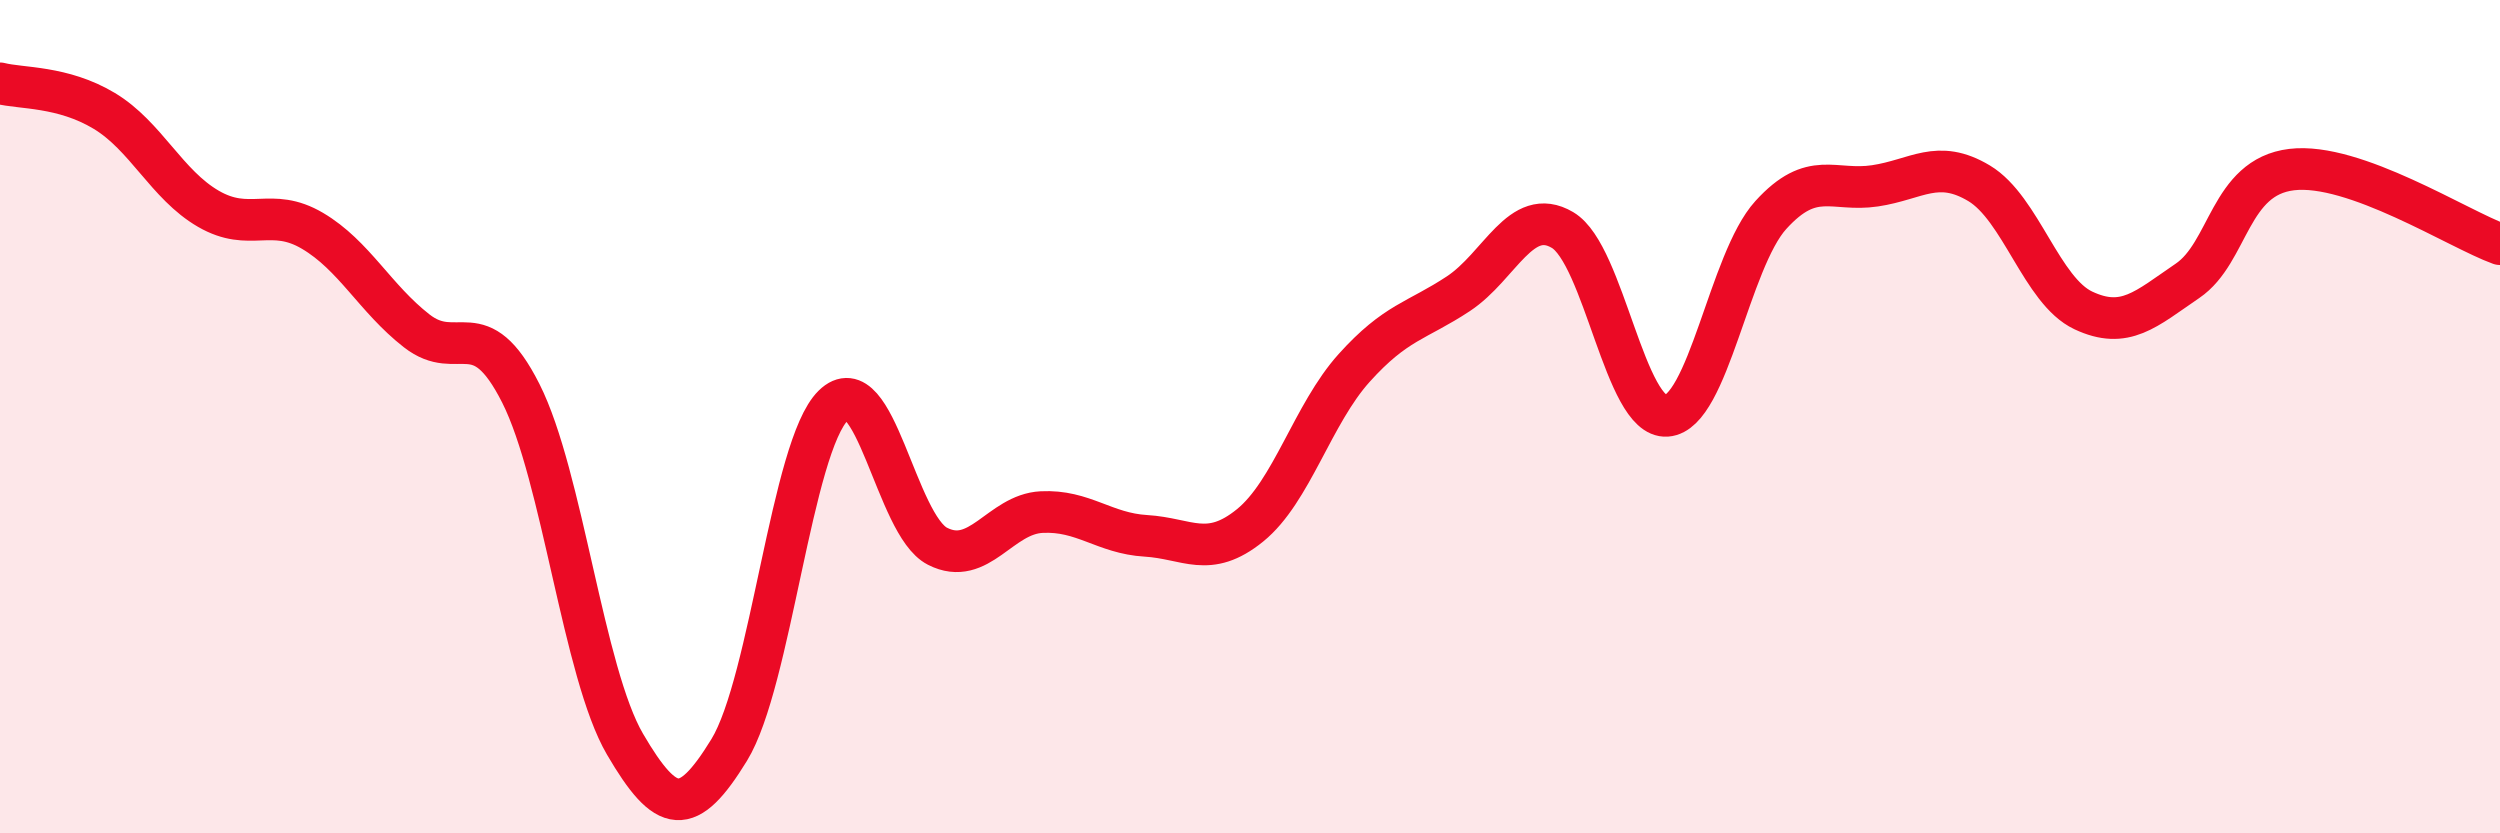 
    <svg width="60" height="20" viewBox="0 0 60 20" xmlns="http://www.w3.org/2000/svg">
      <path
        d="M 0,2 C 0.5,2.13 1.5,2.06 2.5,2.66 C 3.5,3.26 4,4.43 5,5.01 C 6,5.59 6.5,4.95 7.5,5.54 C 8.5,6.13 9,7.16 10,7.94 C 11,8.72 11.5,7.46 12.5,9.44 C 13.5,11.42 14,16.15 15,17.86 C 16,19.57 16.5,19.63 17.5,18 C 18.5,16.37 19,10.71 20,9.73 C 21,8.75 21.5,12.6 22.5,13.11 C 23.5,13.62 24,12.34 25,12.29 C 26,12.24 26.5,12.8 27.5,12.86 C 28.5,12.92 29,13.42 30,12.61 C 31,11.8 31.5,9.94 32.5,8.83 C 33.5,7.72 34,7.71 35,7.05 C 36,6.39 36.5,4.93 37.5,5.52 C 38.5,6.11 39,10.05 40,9.98 C 41,9.91 41.5,6.26 42.5,5.16 C 43.5,4.06 44,4.61 45,4.46 C 46,4.31 46.5,3.8 47.5,4.4 C 48.5,5 49,6.98 50,7.45 C 51,7.92 51.5,7.42 52.5,6.74 C 53.5,6.06 53.5,4.25 55,4.07 C 56.5,3.89 59,5.5 60,5.86L60 20L0 20Z"
        fill="#EB0A25"
        opacity="0.1"
        stroke-linecap="round"
        stroke-linejoin="round"
      />
      <path
        d="M 0,2 C 0.5,2.13 1.5,2.06 2.5,2.66 C 3.5,3.26 4,4.43 5,5.01 C 6,5.59 6.5,4.95 7.5,5.54 C 8.5,6.13 9,7.16 10,7.94 C 11,8.72 11.5,7.46 12.5,9.44 C 13.5,11.42 14,16.15 15,17.86 C 16,19.57 16.5,19.63 17.5,18 C 18.5,16.37 19,10.71 20,9.73 C 21,8.75 21.5,12.6 22.5,13.11 C 23.5,13.62 24,12.34 25,12.29 C 26,12.24 26.5,12.8 27.5,12.86 C 28.5,12.92 29,13.42 30,12.61 C 31,11.8 31.5,9.94 32.5,8.83 C 33.5,7.72 34,7.71 35,7.05 C 36,6.39 36.5,4.93 37.5,5.52 C 38.5,6.11 39,10.05 40,9.98 C 41,9.91 41.5,6.26 42.5,5.16 C 43.5,4.06 44,4.61 45,4.46 C 46,4.31 46.5,3.8 47.5,4.4 C 48.5,5 49,6.98 50,7.45 C 51,7.92 51.5,7.42 52.5,6.74 C 53.5,6.06 53.5,4.25 55,4.07 C 56.5,3.89 59,5.5 60,5.86"
        stroke="#EB0A25"
        stroke-width="1"
        fill="none"
        stroke-linecap="round"
        stroke-linejoin="round"
      />
    </svg>
  
